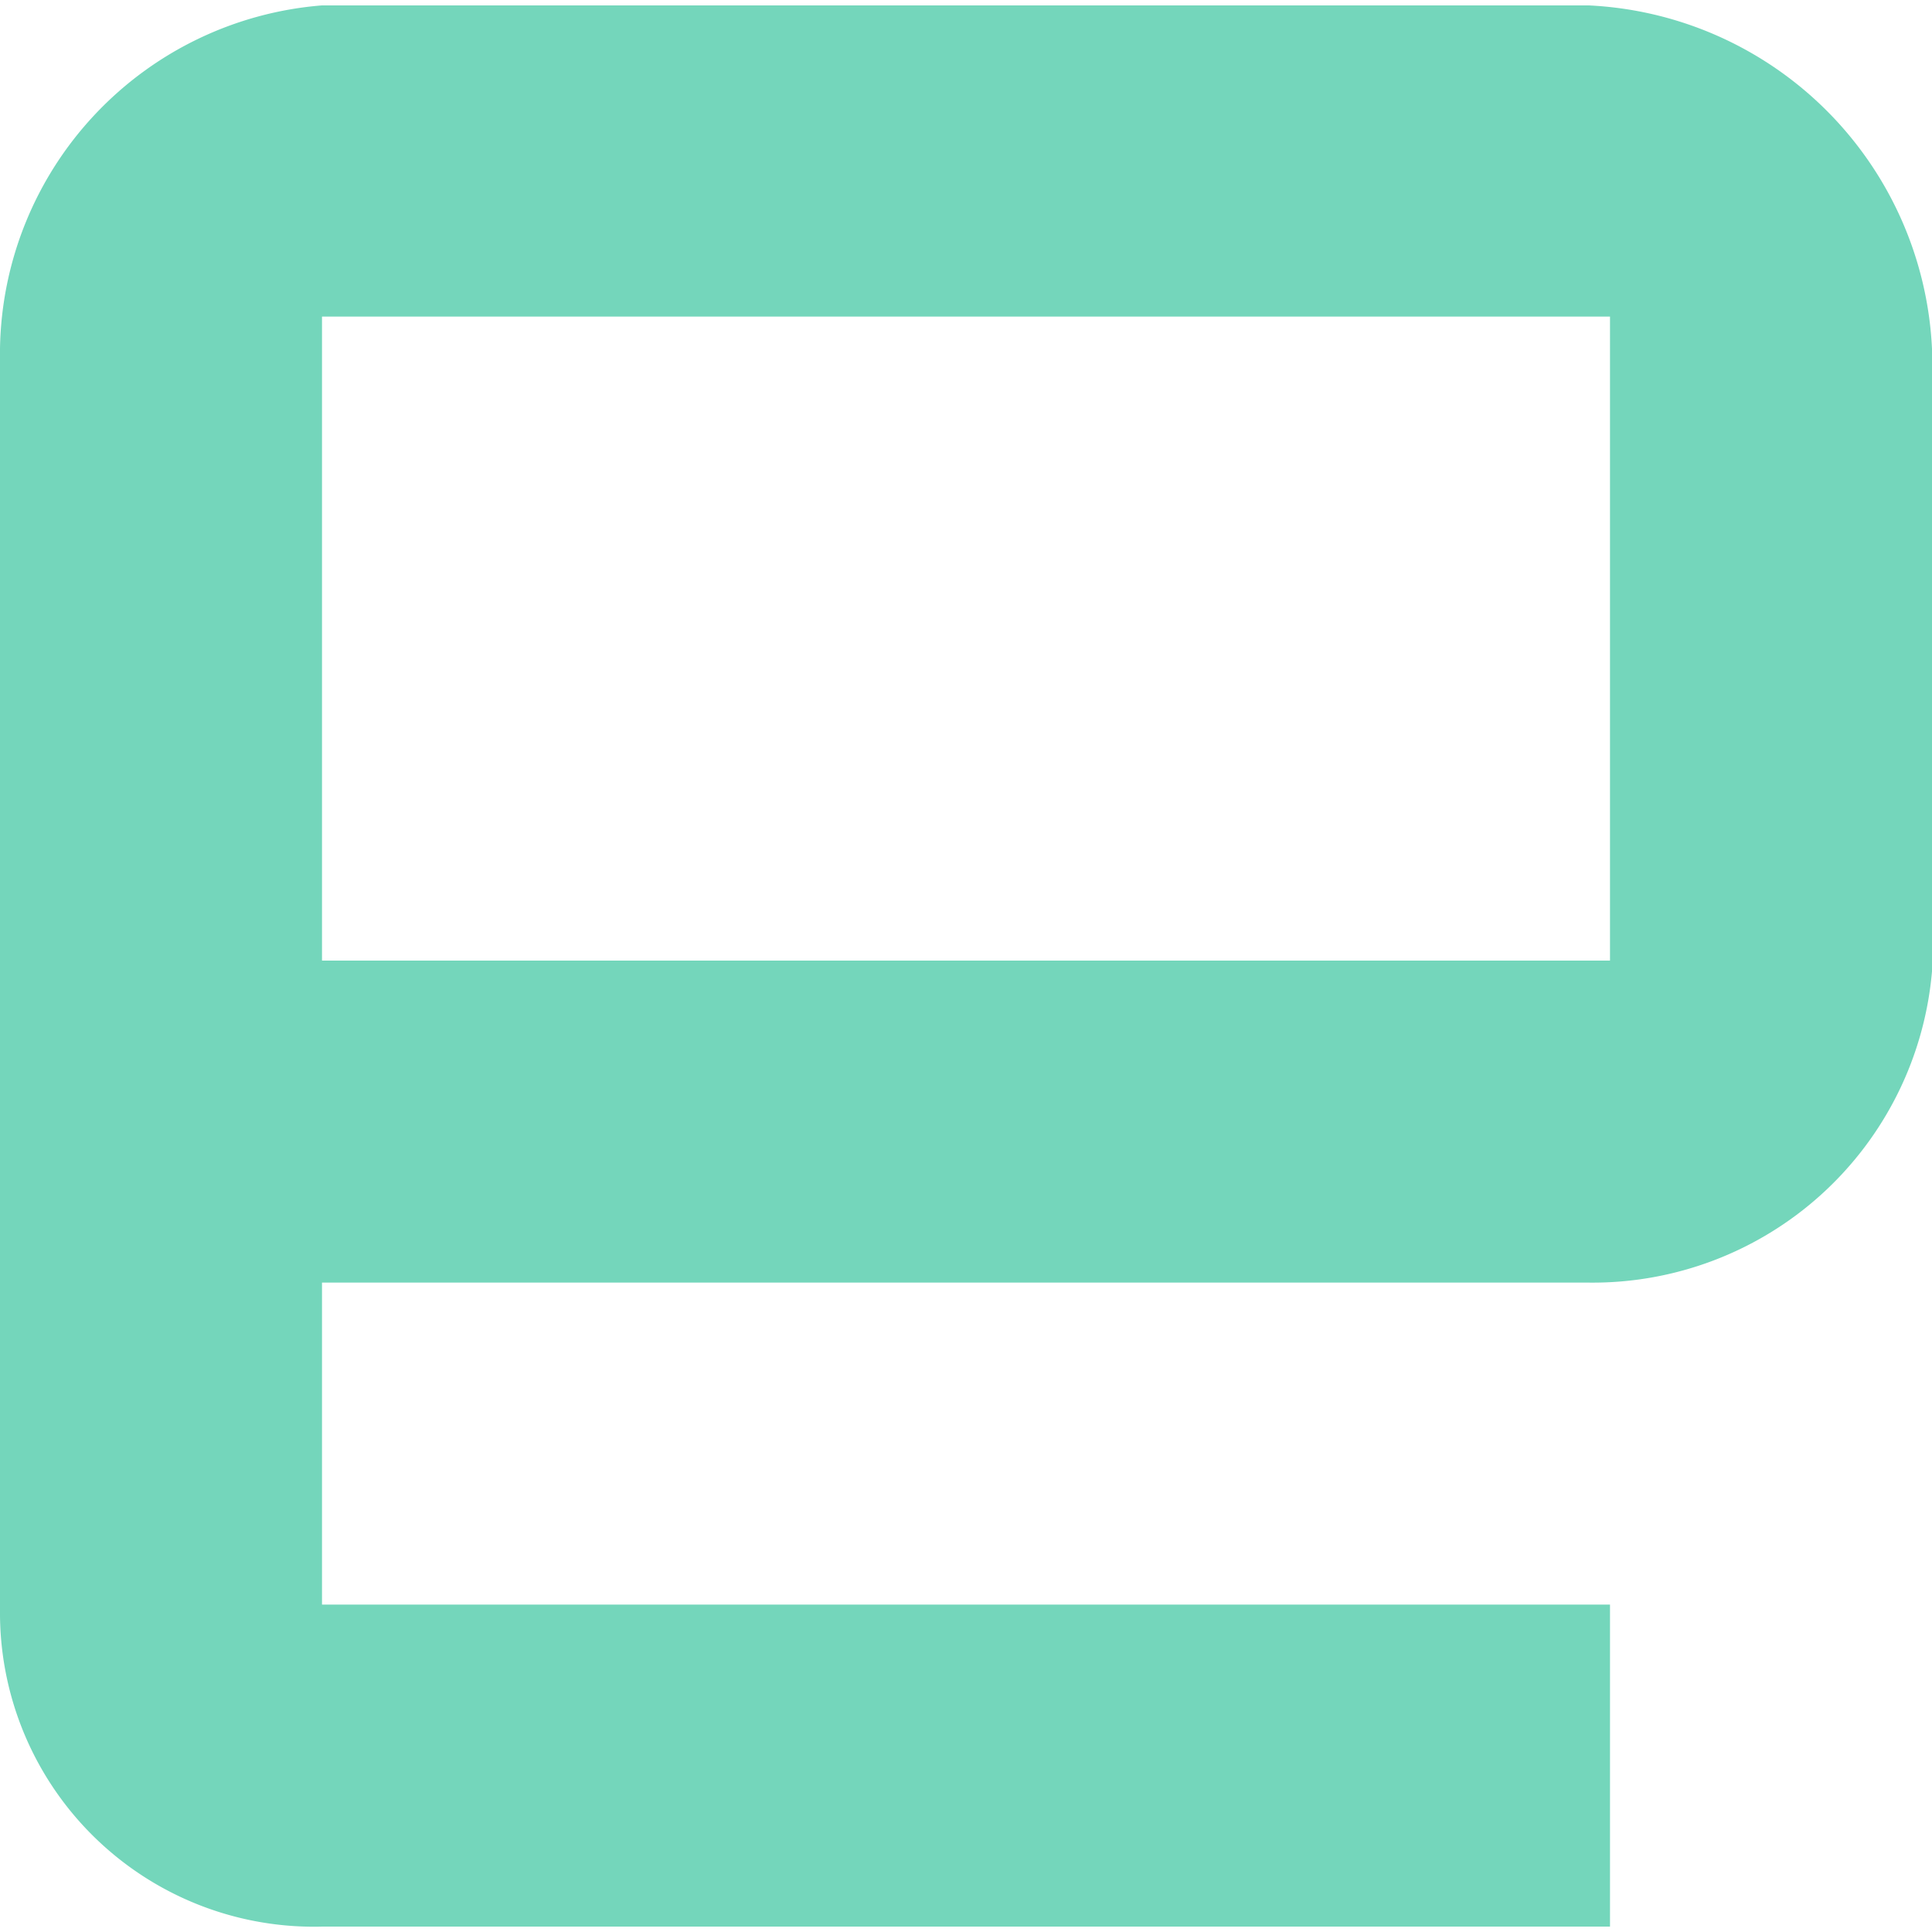 <svg role="img" width="32px" height="32px" viewBox="0 0 24 24" xmlns="http://www.w3.org/2000/svg"><title>Engadget</title><path fill="#74d6bb" d="M0 20.067a3.9 3.9 0 0 0 4 3.866h16v-4H4v-4h15.733A4.231 4.231 0 0 0 24 12.067V4.333A4.483 4.483 0 0 0 19.733.067H4a4.346 4.346 0 0 0-4 4.266Zm20-8.134H4v-8h16Z"/></svg>